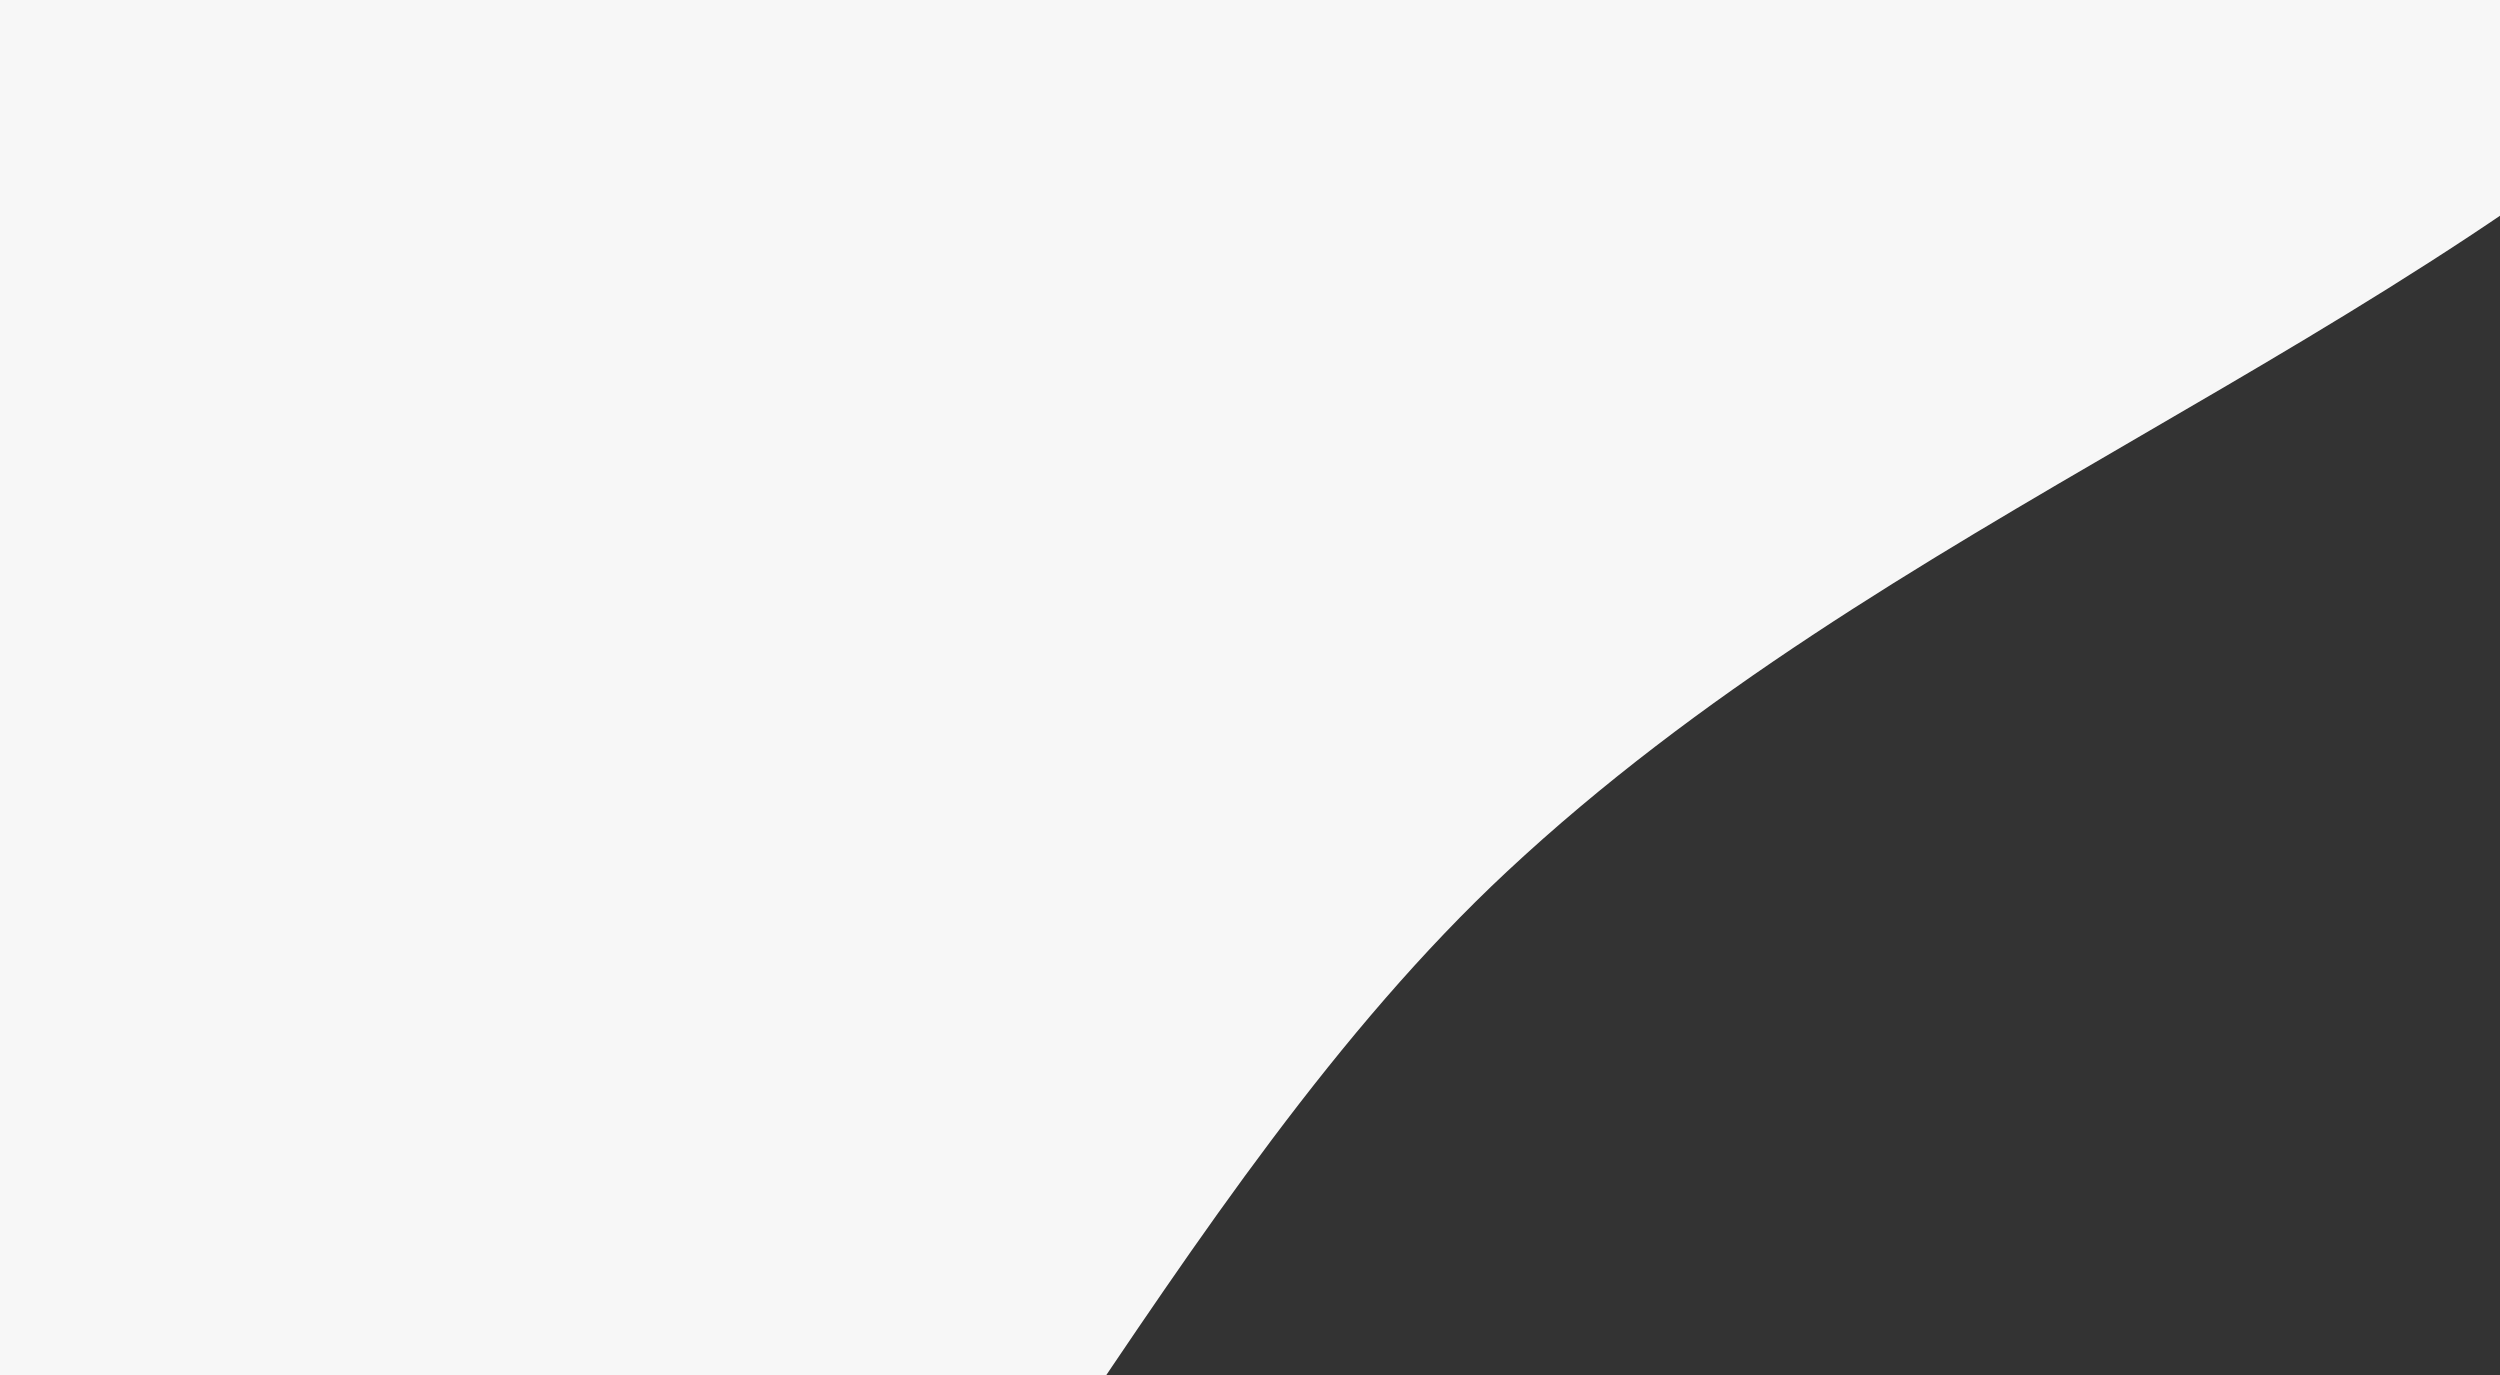 <?xml version="1.0" encoding="UTF-8"?> <svg xmlns="http://www.w3.org/2000/svg" width="1200" height="660" viewBox="0 0 1200 660" fill="none"><rect x="0" y="0" width="1200" height="660" fill="#333333" stroke="none"/><path d="M293.8 968.604C456.441 816.842 560.731 570.102 723.36 418.34C906.724 247.234 1148.44 171.106 1331.8 0L-162.988 -6.44804e-05L-162.988 569.439L293.8 968.604Z" fill="#F7F7F7"></path></svg> 